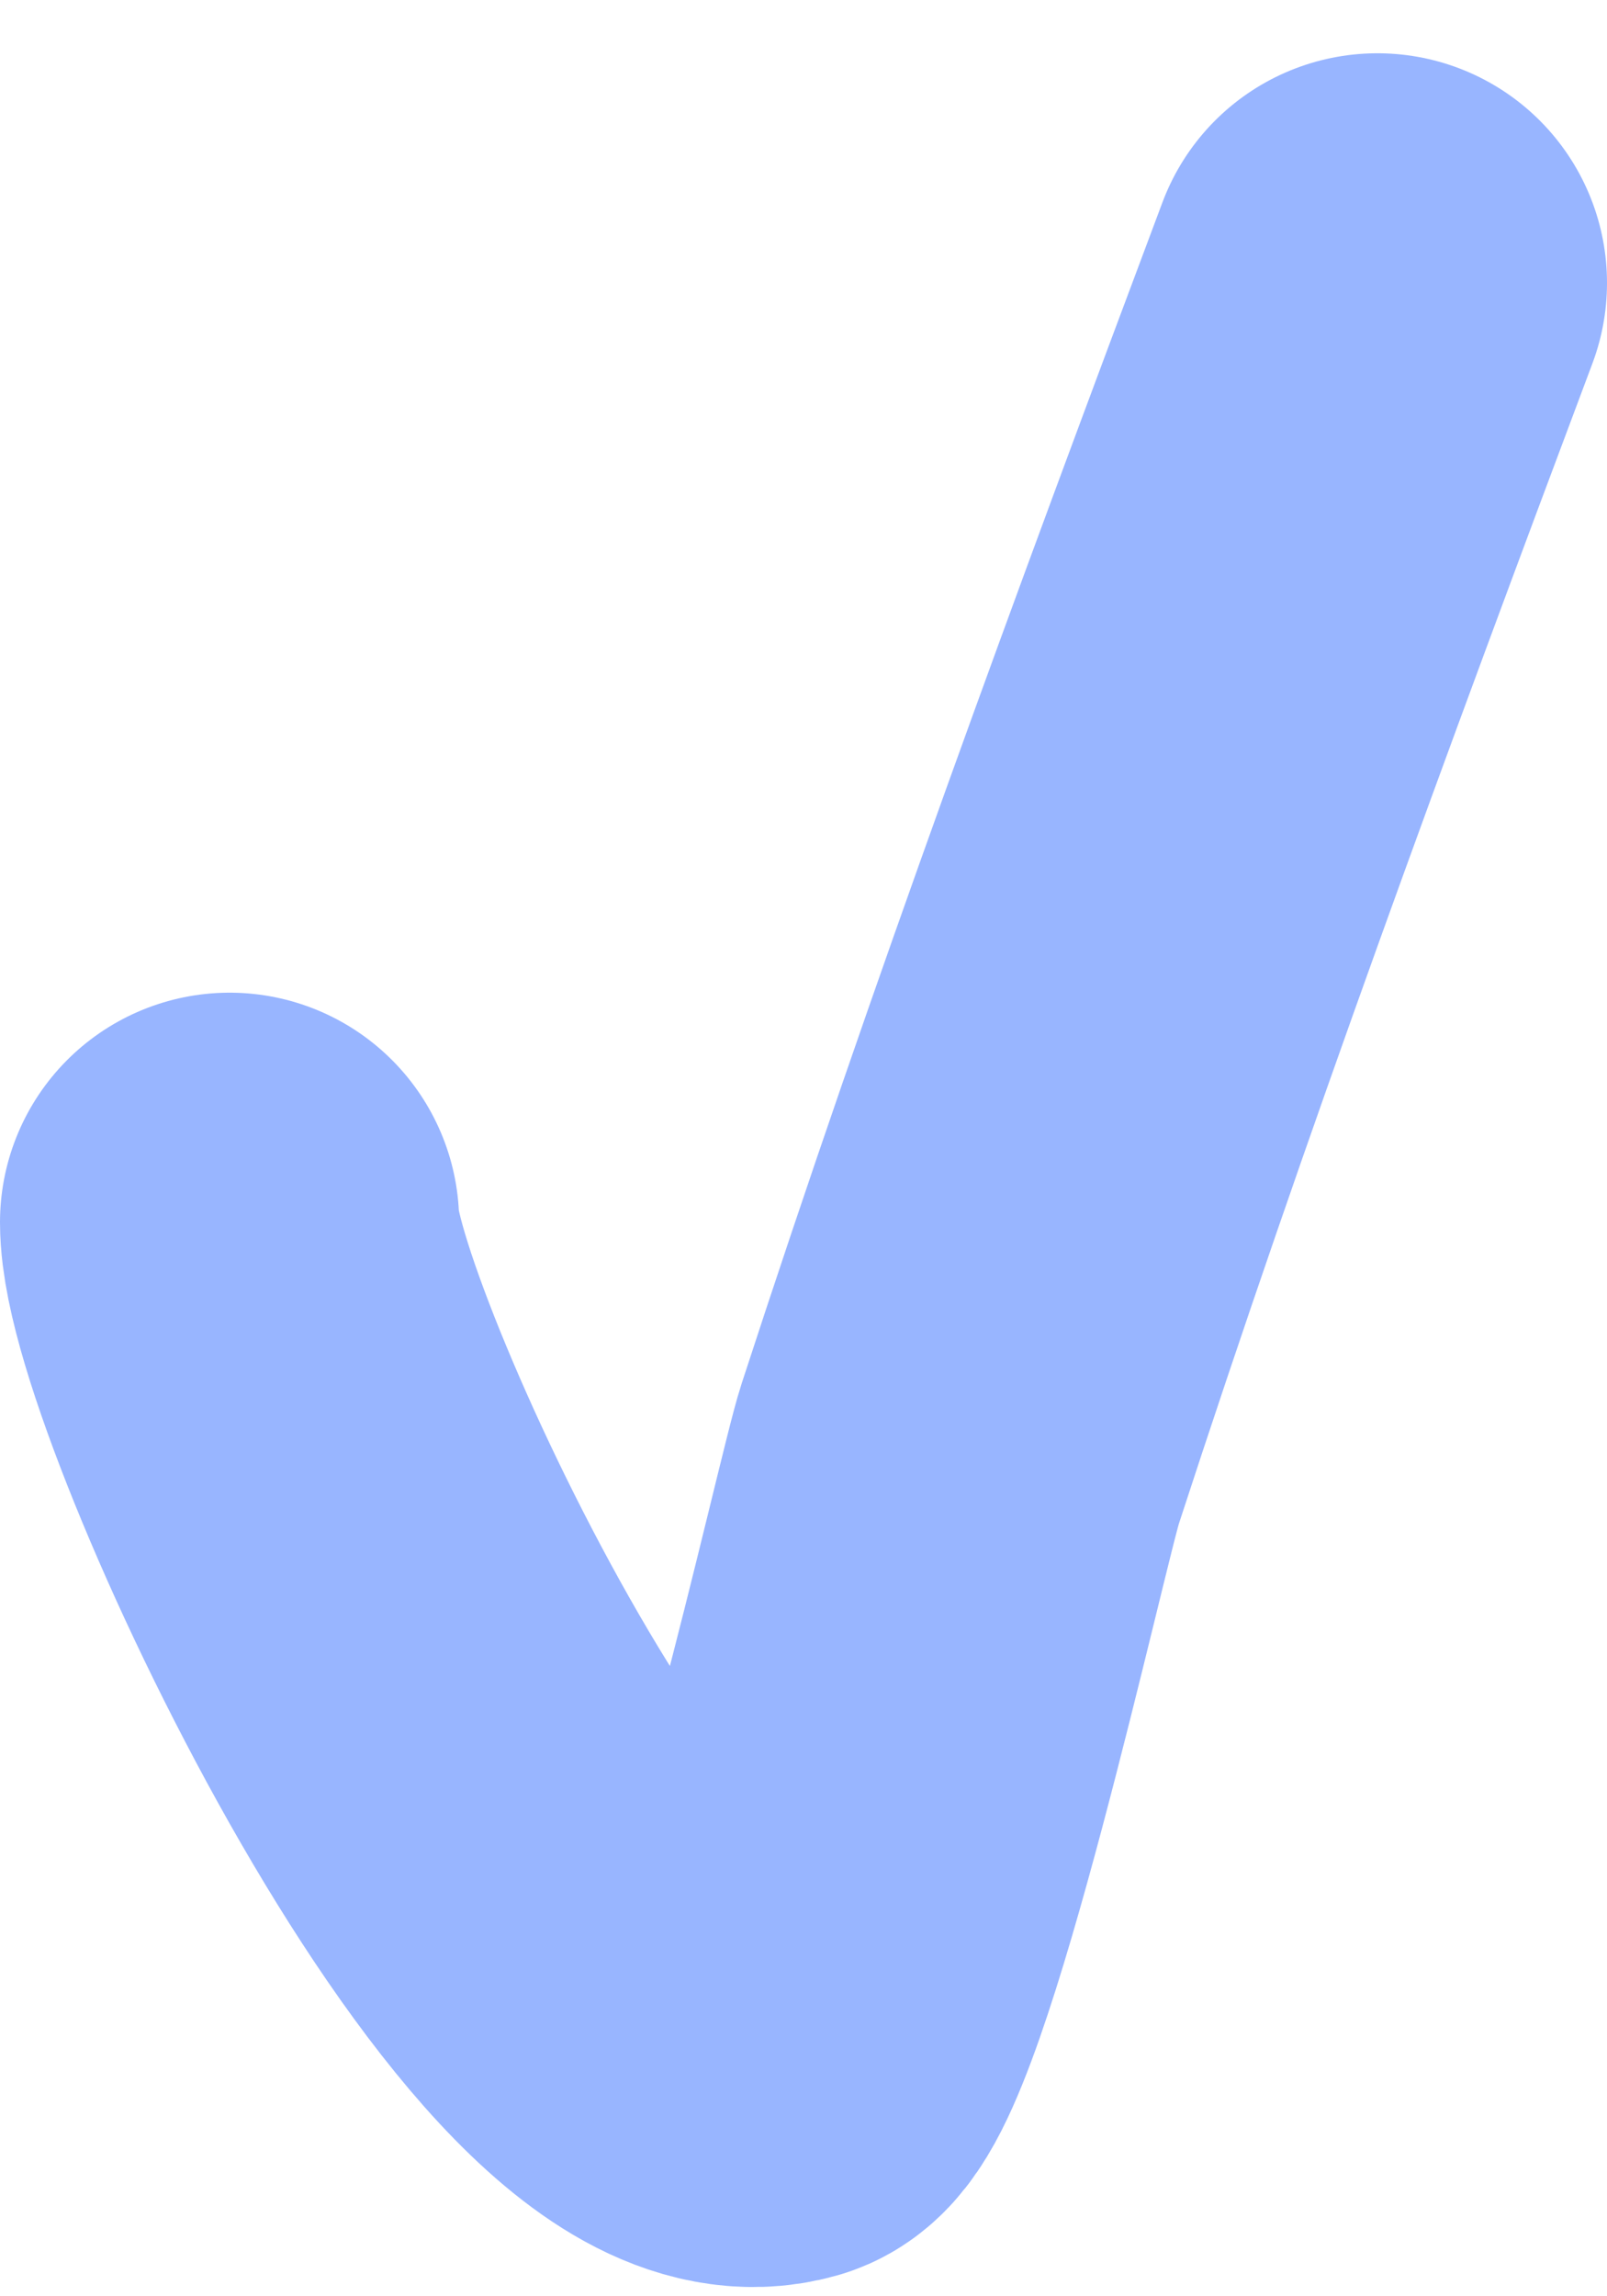 <?xml version="1.0" encoding="UTF-8"?> <svg xmlns="http://www.w3.org/2000/svg" width="7" height="10" viewBox="0 0 7 10" fill="none"> <path d="M1 5.323C1 5.914 2.528 9.189 3.374 8.947C3.601 8.882 4.104 6.572 4.182 6.333C4.744 4.608 5.363 2.93 6 1.232" stroke="#98B5FF" stroke-width="2" stroke-linecap="round"></path> </svg> 